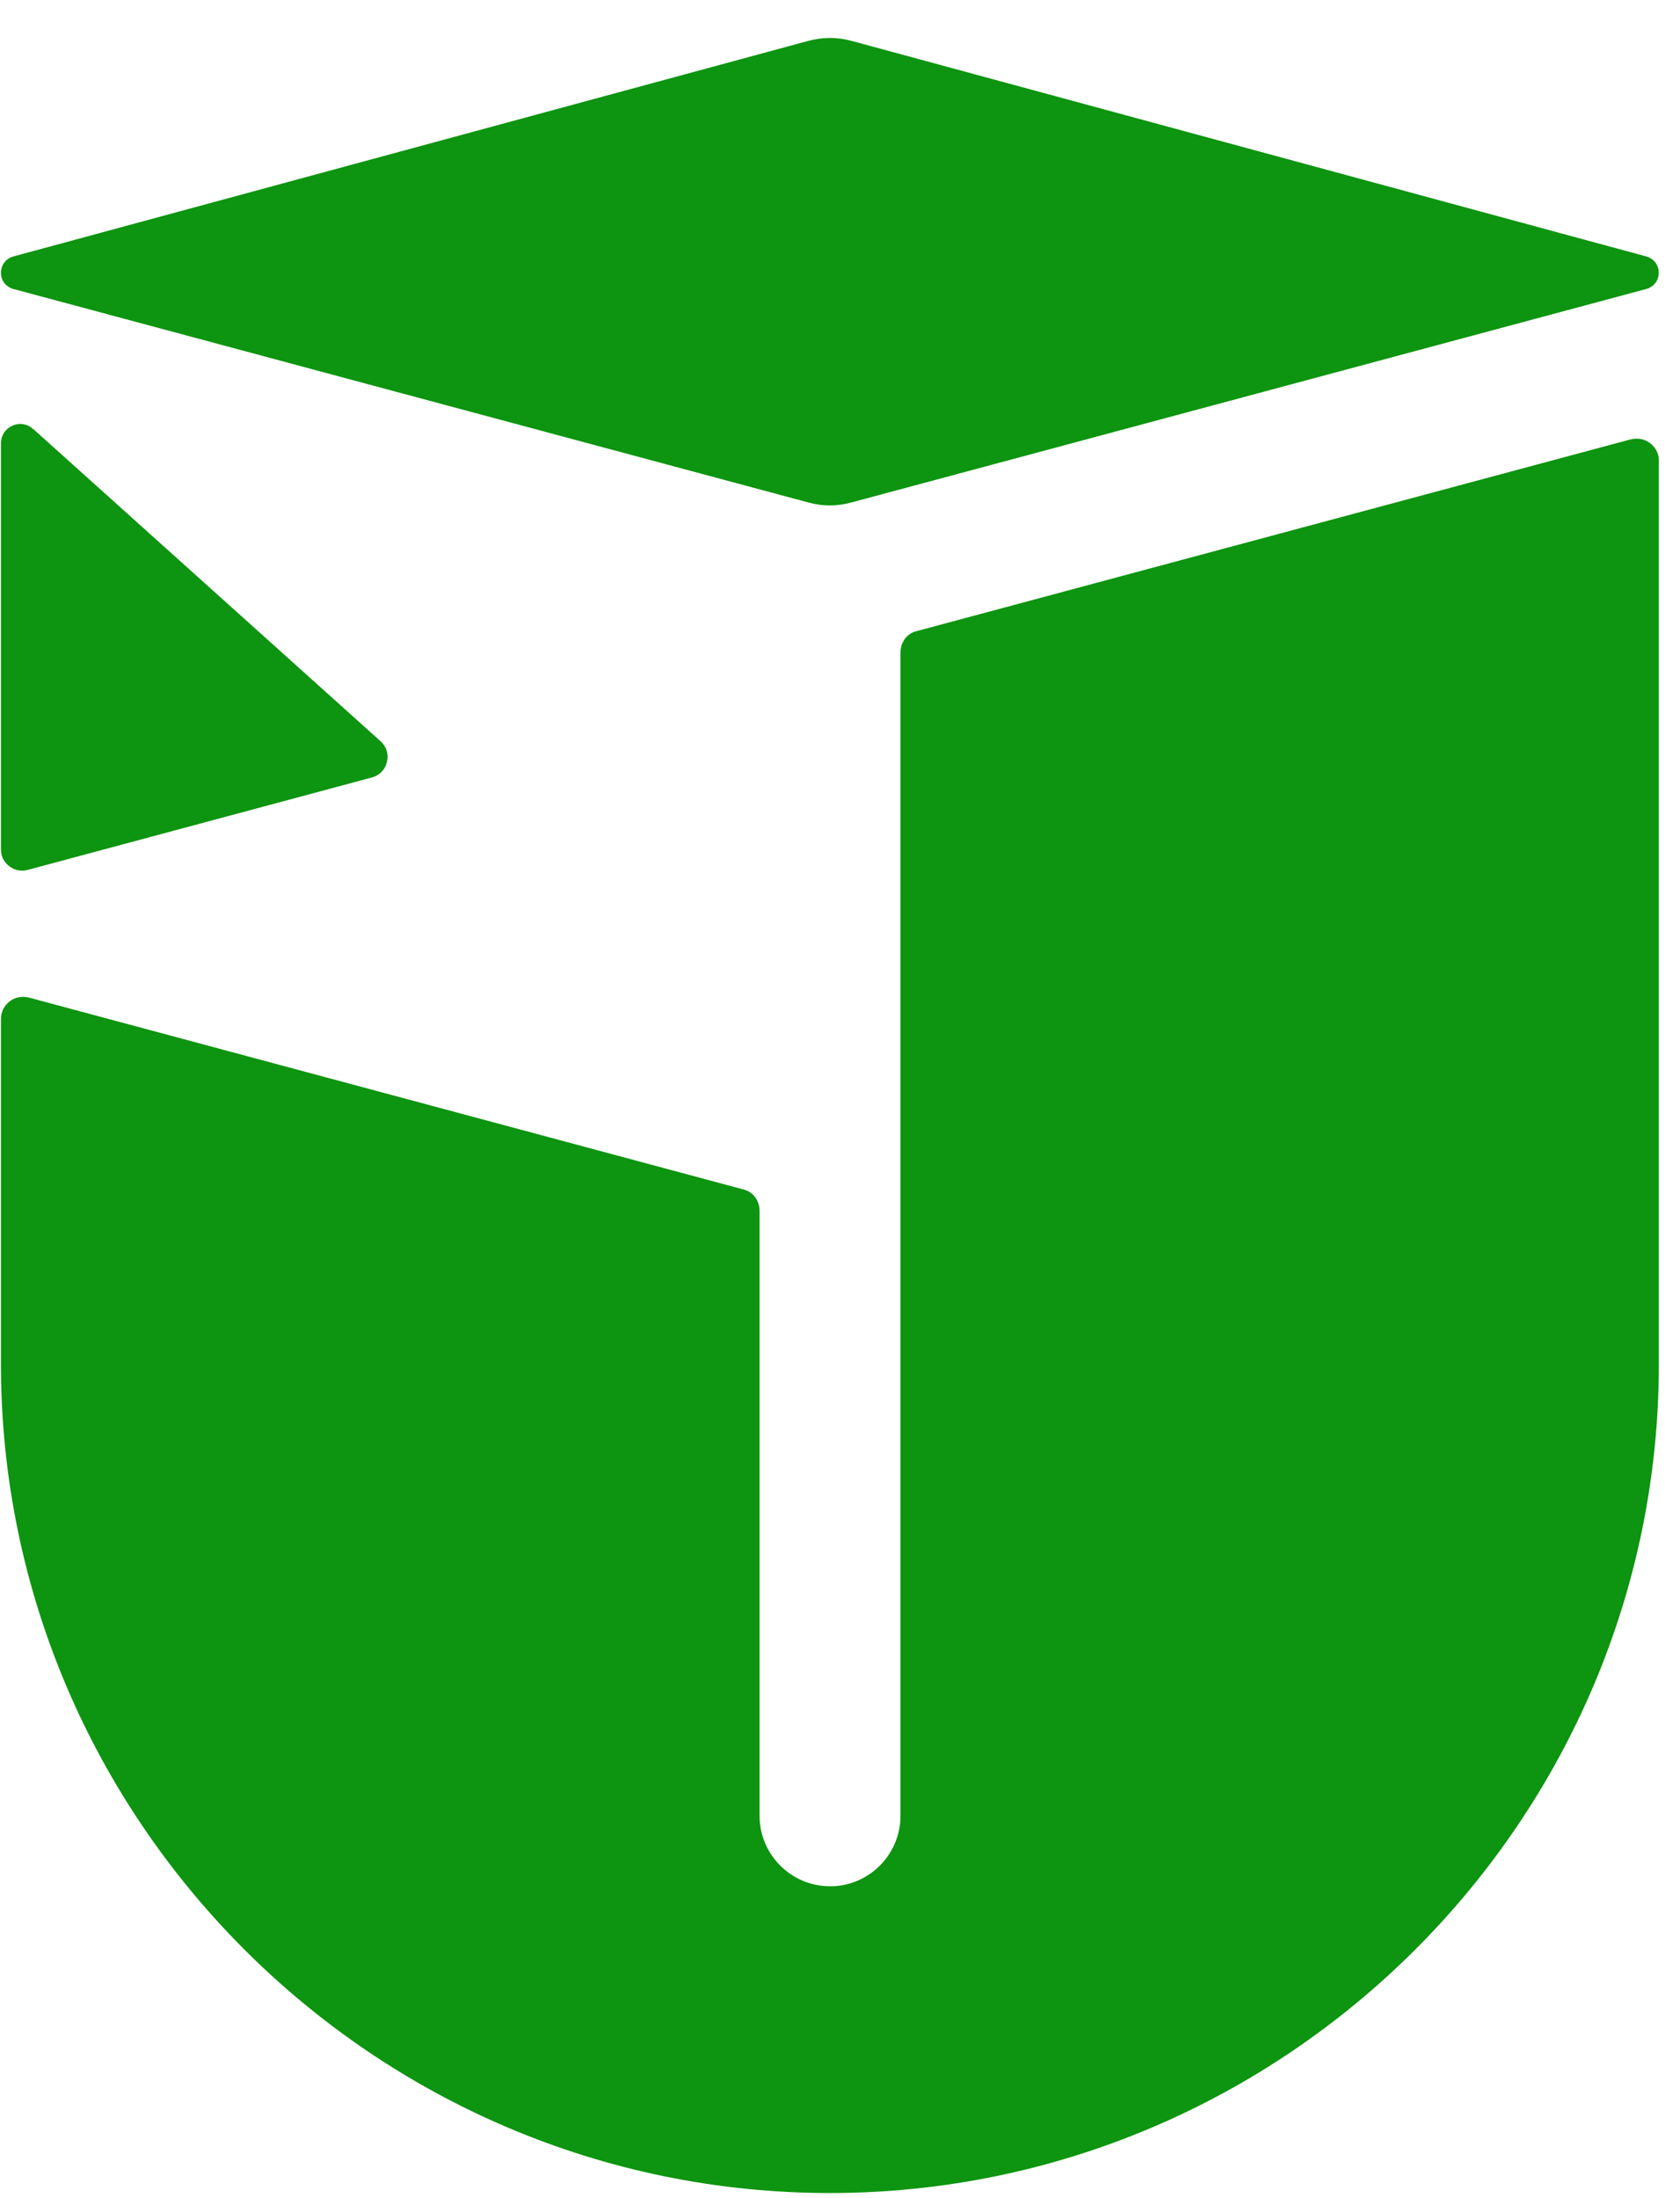 <?xml version="1.0" encoding="UTF-8"?> <svg xmlns="http://www.w3.org/2000/svg" width="39" height="51" viewBox="0 0 39 51" fill="none"><path fill-rule="evenodd" clip-rule="evenodd" d="M18.753 0.951L0.311 5.95C0.138 5.997 0.022 6.149 0.022 6.329C0.022 6.508 0.138 6.658 0.311 6.705L18.757 11.656C19.105 11.751 19.423 11.751 19.771 11.656L38.217 6.705C38.39 6.658 38.507 6.508 38.507 6.329C38.507 6.149 38.39 5.997 38.217 5.95L19.778 0.951C19.428 0.857 19.105 0.857 18.755 0.951H18.753Z" fill="#0D9410"></path><path fill-rule="evenodd" clip-rule="evenodd" d="M0.769 9.951L8.833 17.196C8.972 17.32 9.026 17.497 8.983 17.678C8.94 17.858 8.81 17.992 8.631 18.039L0.643 20.183C0.49 20.223 0.34 20.194 0.215 20.098C0.089 20.001 0.022 19.867 0.022 19.708V10.285C0.022 10.104 0.123 9.951 0.286 9.877C0.45 9.803 0.634 9.832 0.766 9.954L0.769 9.951Z" fill="#0D9410"></path><path fill-rule="evenodd" clip-rule="evenodd" d="M38.509 10.694V31.651C38.509 42.224 29.85 50.881 19.264 50.881C8.678 50.881 0.022 42.228 0.022 31.651V23.646C0.022 23.473 0.098 23.325 0.235 23.224C0.374 23.123 0.535 23.108 0.701 23.153L17.274 27.601C17.494 27.66 17.633 27.868 17.633 28.095V42.129C17.633 42.99 18.306 43.701 19.154 43.76H19.186L19.192 43.762H19.226H19.228H19.266H19.302H19.309H19.34H19.352H19.378C20.229 43.703 20.904 42.995 20.904 42.129V15.141C20.904 14.912 21.041 14.706 21.263 14.647L37.829 10.201C37.995 10.156 38.157 10.174 38.296 10.275C38.435 10.376 38.511 10.524 38.511 10.694H38.509Z" fill="#0D9410"></path></svg> 